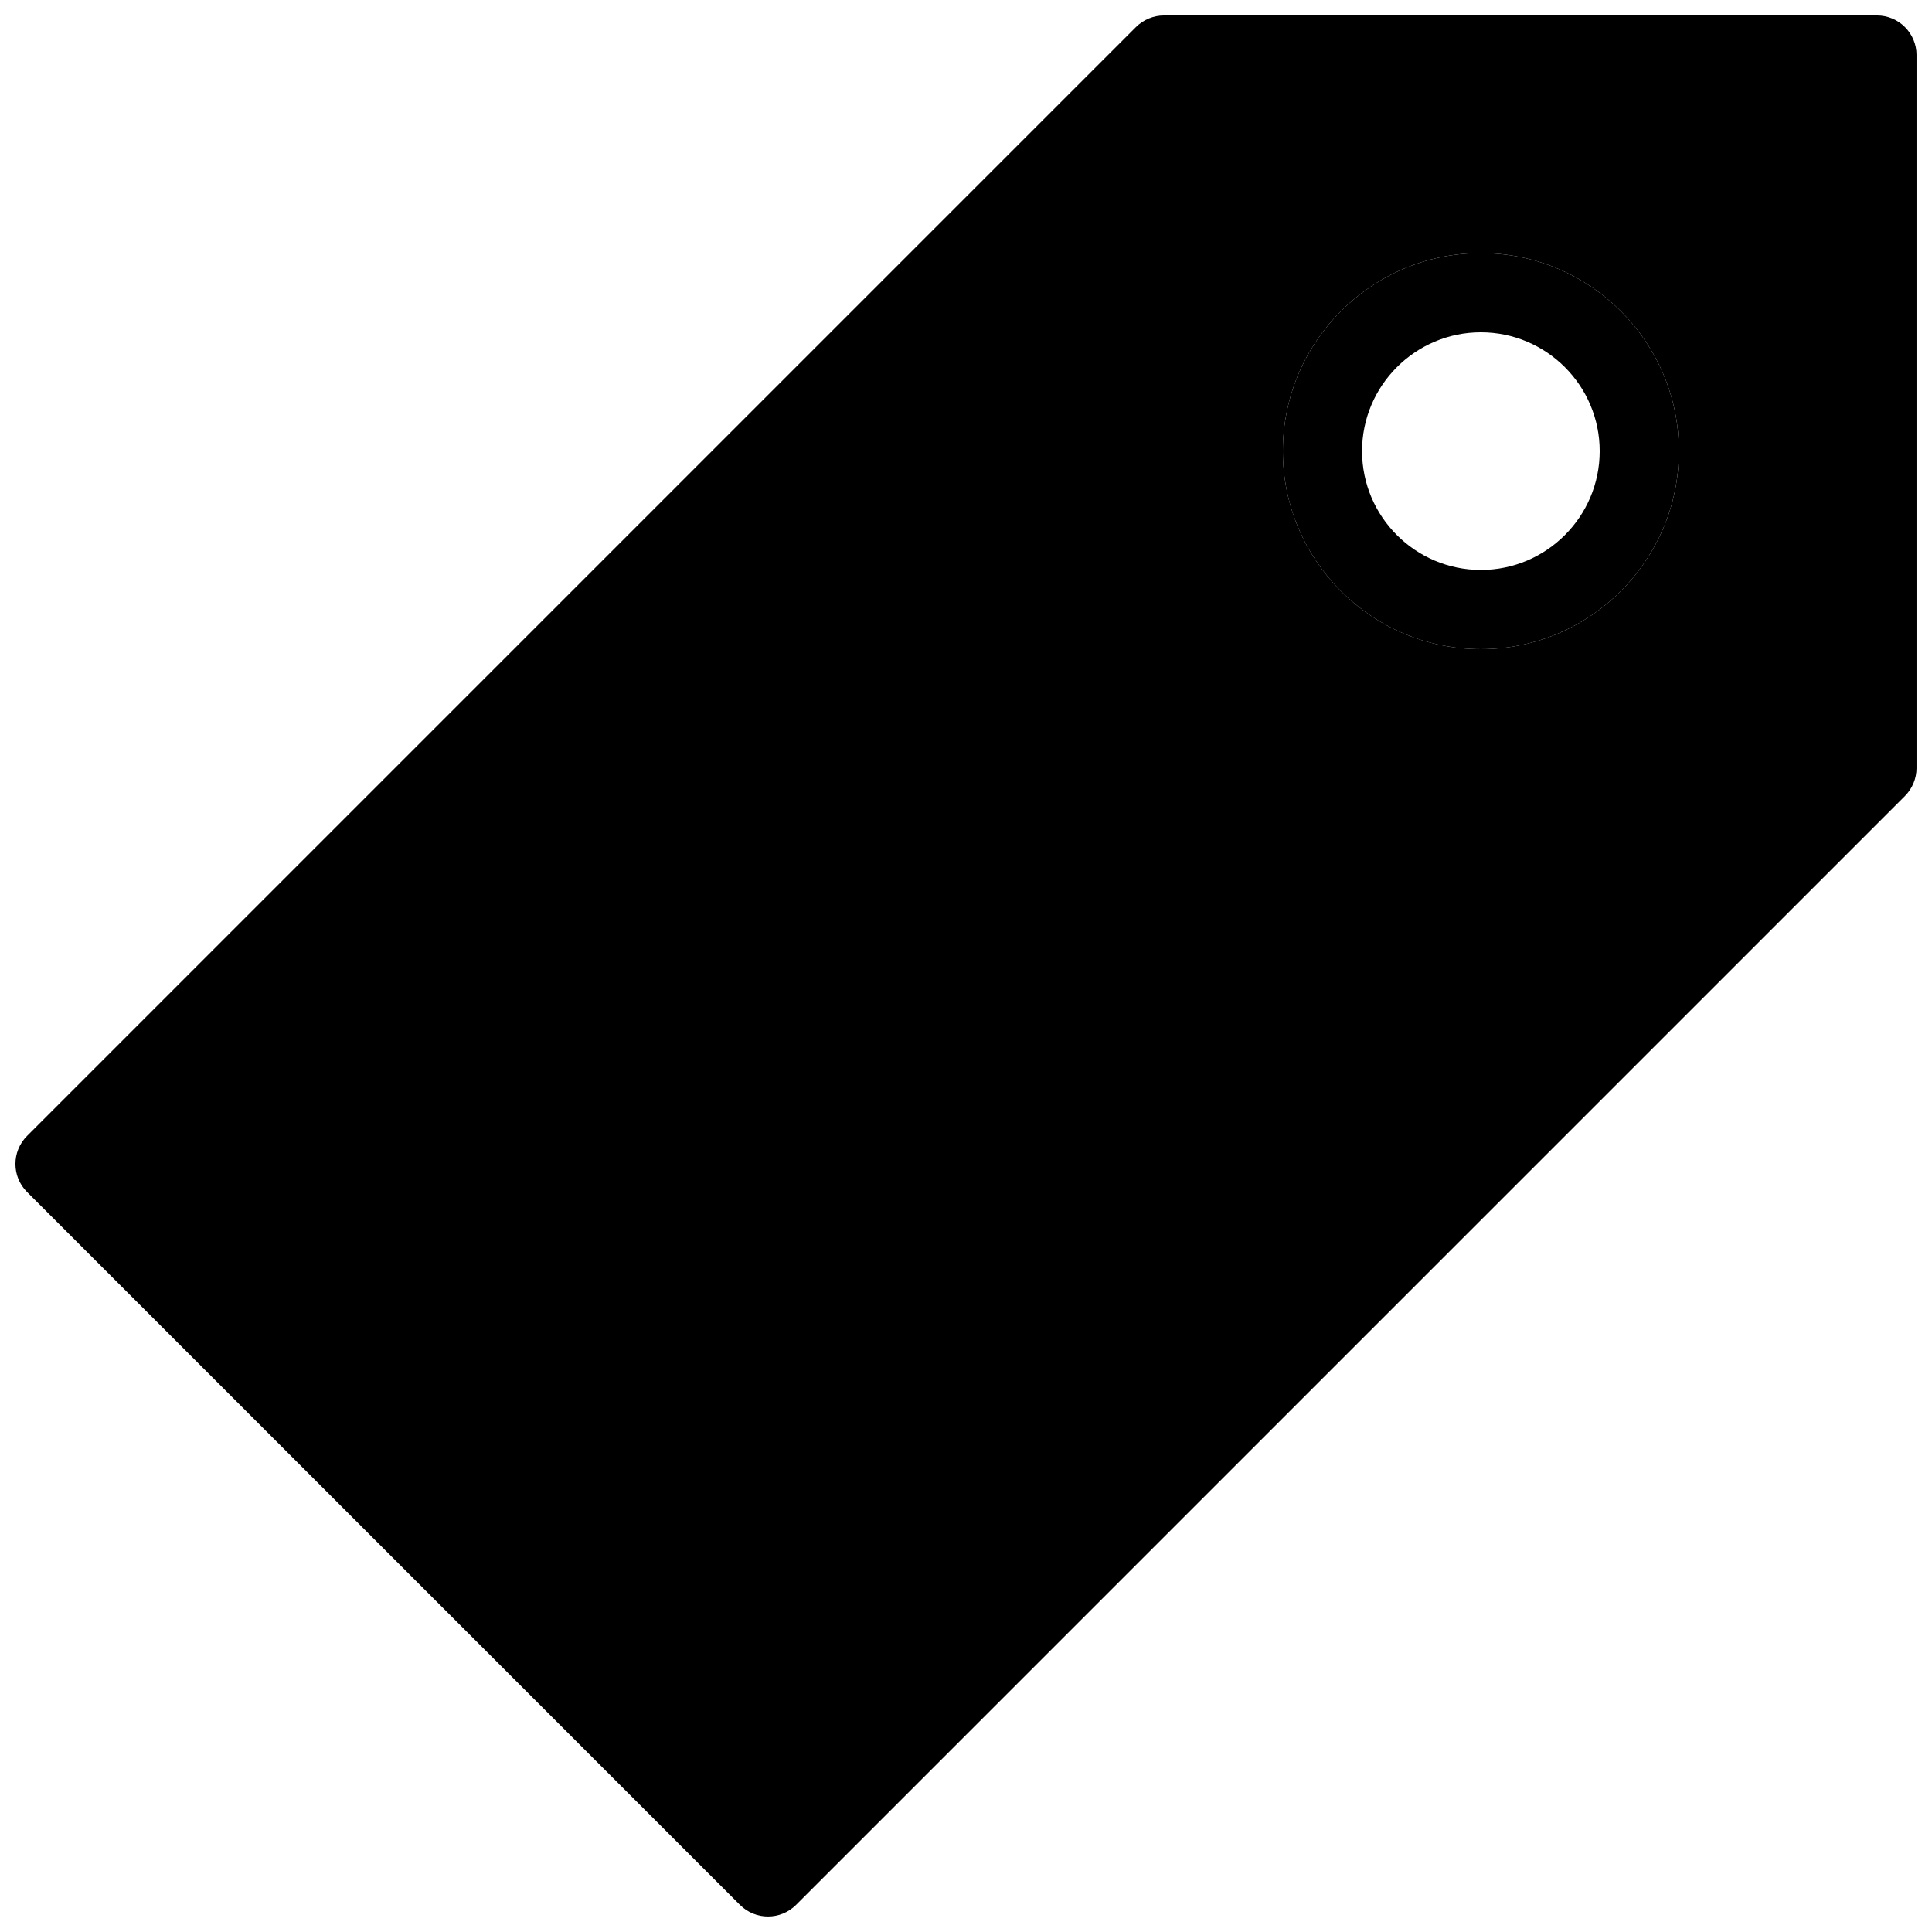 <?xml version="1.0" encoding="UTF-8"?>
<!-- Uploaded to: ICON Repo, www.iconrepo.com, Generator: ICON Repo Mixer Tools -->
<svg width="800px" height="800px" version="1.1" viewBox="144 144 512 512" xmlns="http://www.w3.org/2000/svg">
 <defs>
  <clipPath id="a">
   <path d="m148.09 148.09h503.81v503.81h-503.81z"/>
  </clipPath>
 </defs>
 <path d="m536.45 211.07c-28.945 0-52.48 23.531-52.48 52.48s23.535 52.48 52.48 52.48c28.949 0 52.48-23.531 52.48-52.48s-23.531-52.48-52.48-52.48zm0 83.969c-17.359 0-31.488-14.129-31.488-31.488s14.129-31.488 31.488-31.488c17.363 0 31.488 14.129 31.488 31.488s-14.125 31.488-31.488 31.488z"/>
 <g clip-path="url(#a)">
  <path d="m641.41 148.09h-188.93c-2.793 0-5.457 1.113-7.43 3.066l-293.89 293.89c-4.094 4.094-4.094 10.746 0 14.84l188.93 188.93c2.059 2.055 4.746 3.082 7.434 3.082s5.375-1.027 7.43-3.066l293.89-293.89c1.949-1.969 3.062-4.637 3.062-7.426v-188.93c0-5.793-4.703-10.496-10.496-10.496zm-104.96 167.94c-28.945 0-52.48-23.555-52.48-52.48 0-28.93 23.535-52.48 52.48-52.48 28.949 0 52.48 23.551 52.48 52.48 0 28.926-23.531 52.48-52.48 52.48z"/>
 </g>
</svg>